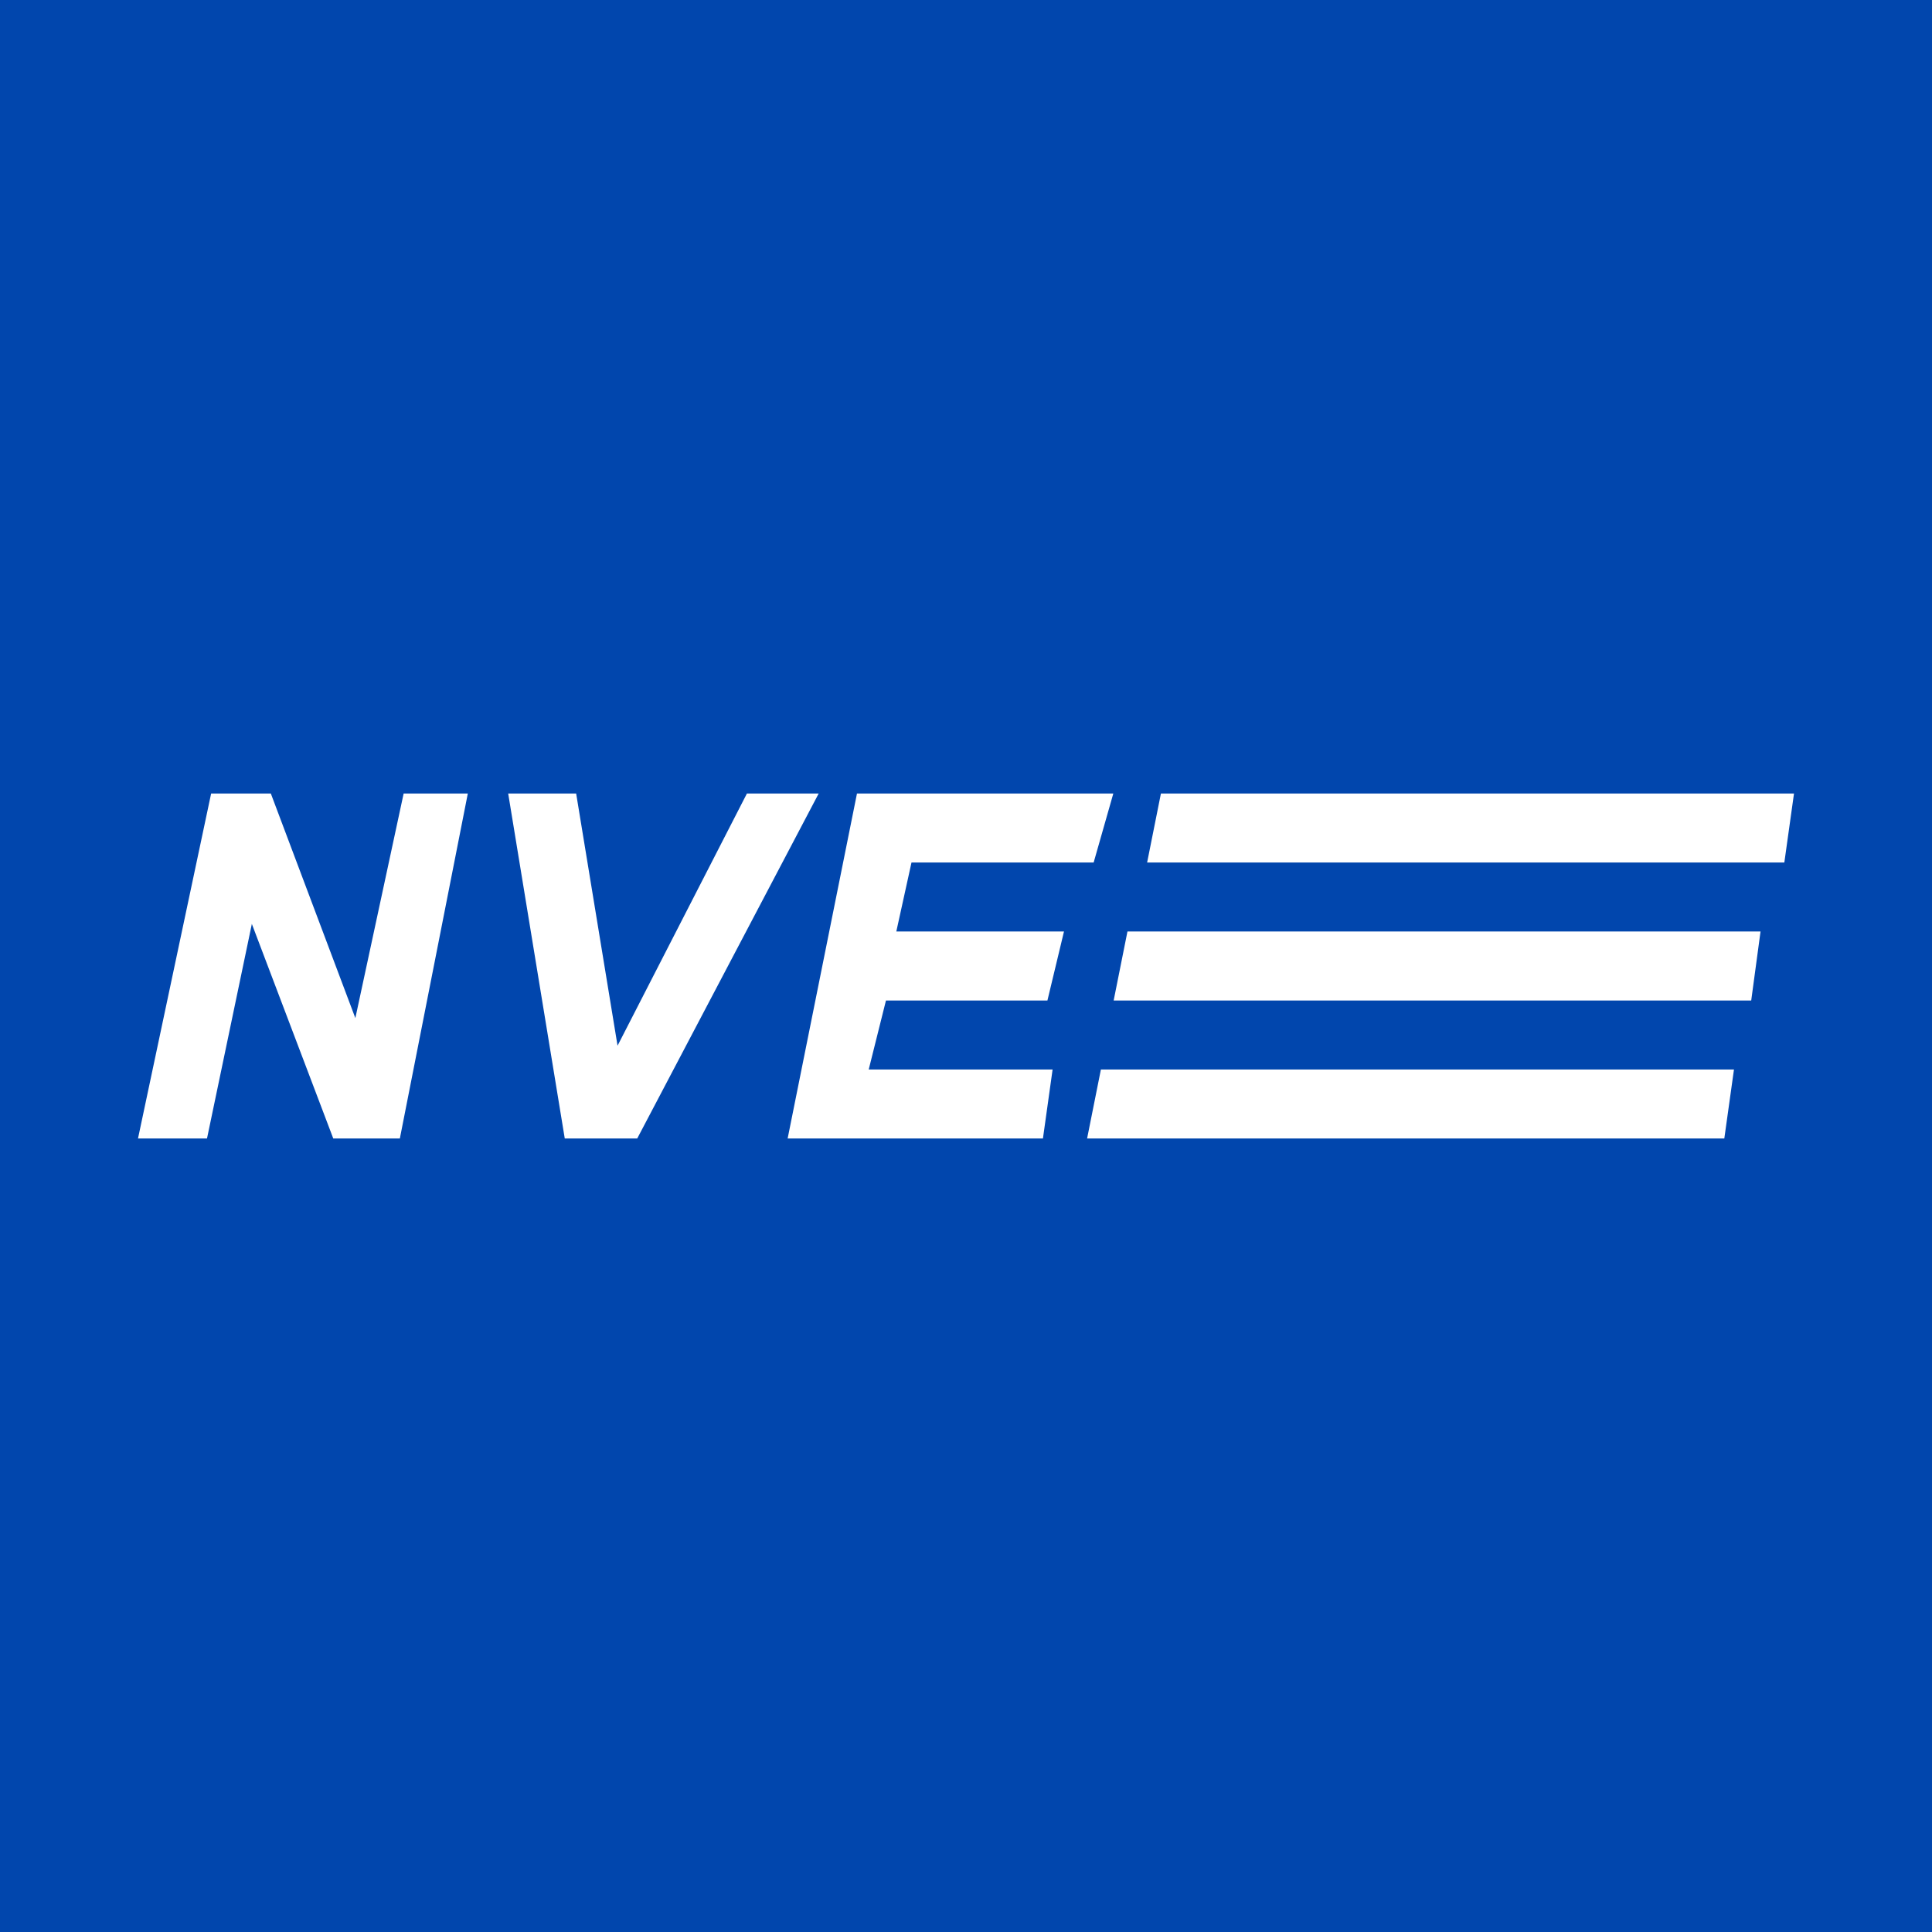 <!-- by Finnhub --><svg width="56" height="56" viewBox="0 0 56 56" xmlns="http://www.w3.org/2000/svg"><path fill="#0146AD" d="M0 0h56v56H0z"/><path d="M4 33h2l1.3-6.22L9.66 33h1.93l1.97-10H11.7l-1.4 6.51L7.85 23H6.12L4 33Zm10.73-10 1.64 10h2.1l5.26-10h-2.08l-3.75 7.31L16.7 23h-1.97Zm10.11 0-2.01 10h7.4l.28-2h-5.33l.5-2h4.68l.48-2h-4.86l.44-2h5.28l.57-2h-7.43Zm8.4 2h18.48l.28-2H33.65l-.4 2Zm17.5 4H32.28l.4-2h18.35l-.27 2ZM31.5 33h18.48l.28-2H31.91l-.4 2Z" fill="#fff"/></svg>